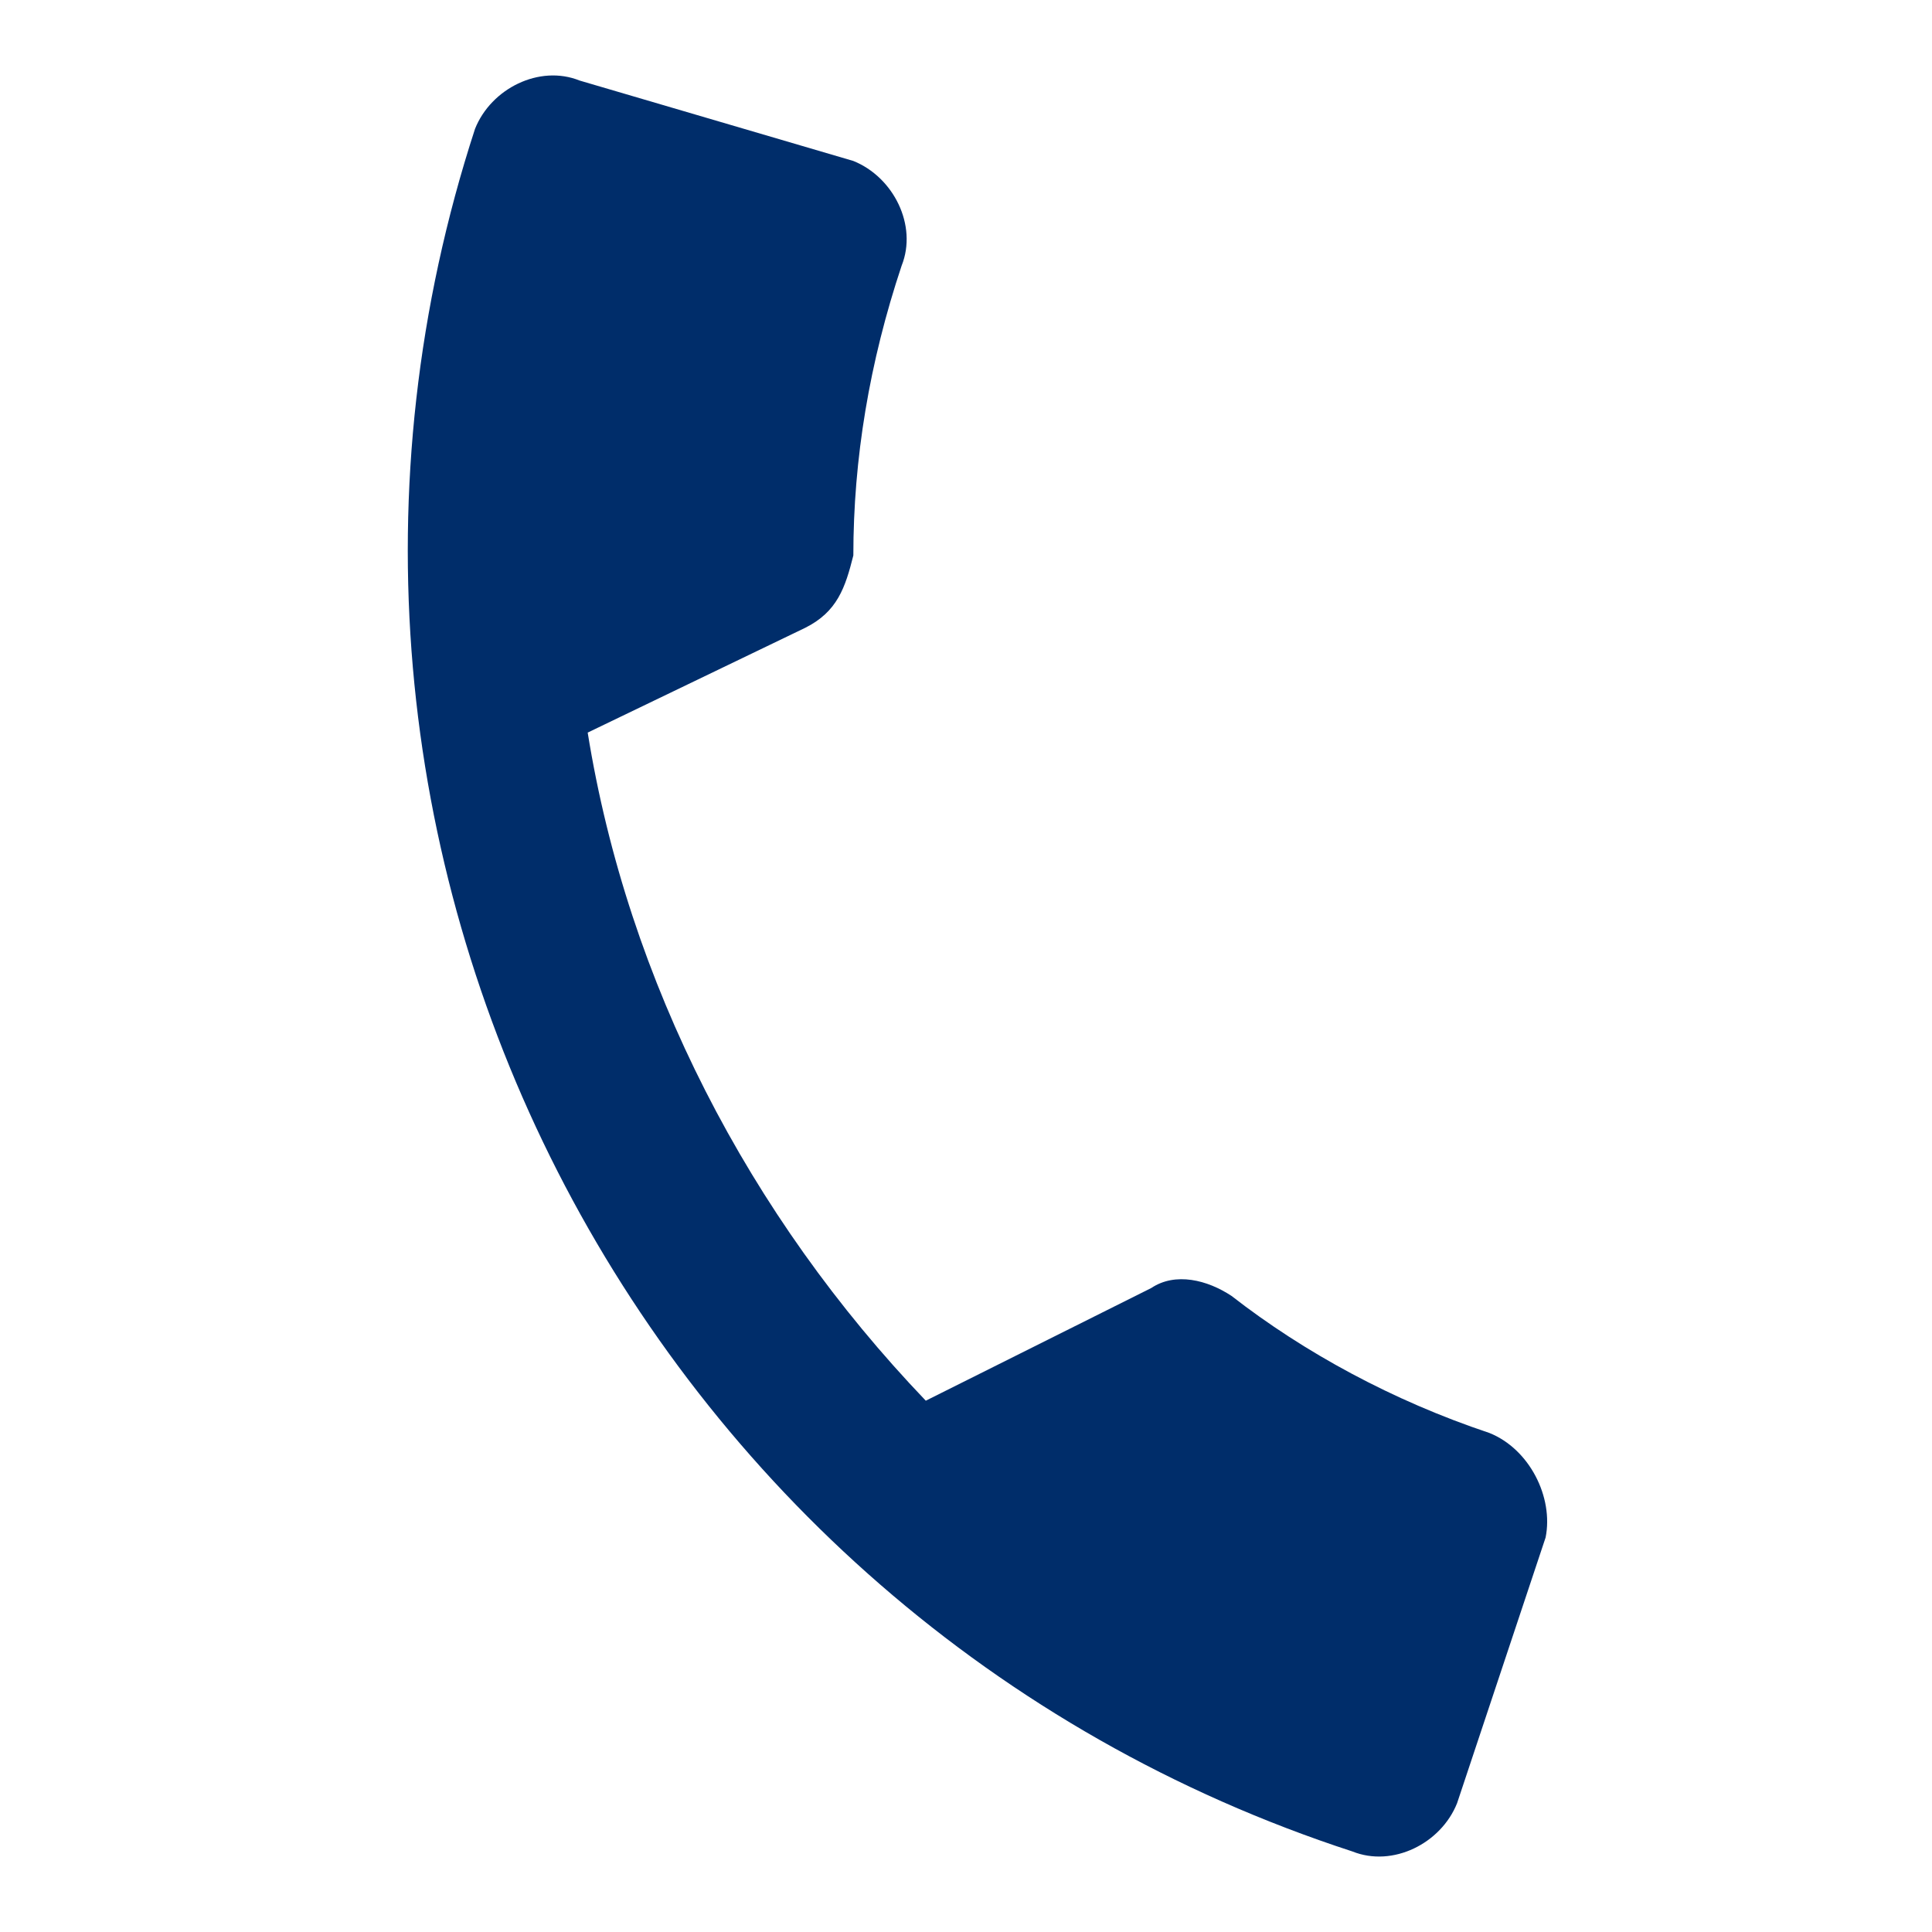 <svg width="16" height="16" viewBox="0 0 16 16" fill="none" xmlns="http://www.w3.org/2000/svg">
<path d="M12.334 11.867C11.534 11.6 10.8 11.2 10.2 10.733C10 10.6 9.734 10.533 9.534 10.667L7.667 11.6C6.2 10.067 5.2 8.133 4.867 6.067L6.667 5.2C6.934 5.067 7 4.867 7.067 4.6C7.067 3.8 7.2 3 7.467 2.2C7.6 1.867 7.4 1.467 7.067 1.333L4.8 0.667C4.467 0.533 4.067 0.733 3.934 1.067C2 7 5.267 13.4 11.2 15.333C11.534 15.467 11.934 15.267 12.067 14.933L12.8 12.733C12.867 12.4 12.667 12 12.334 11.867Z" fill="#002D6A"/>
</svg>
